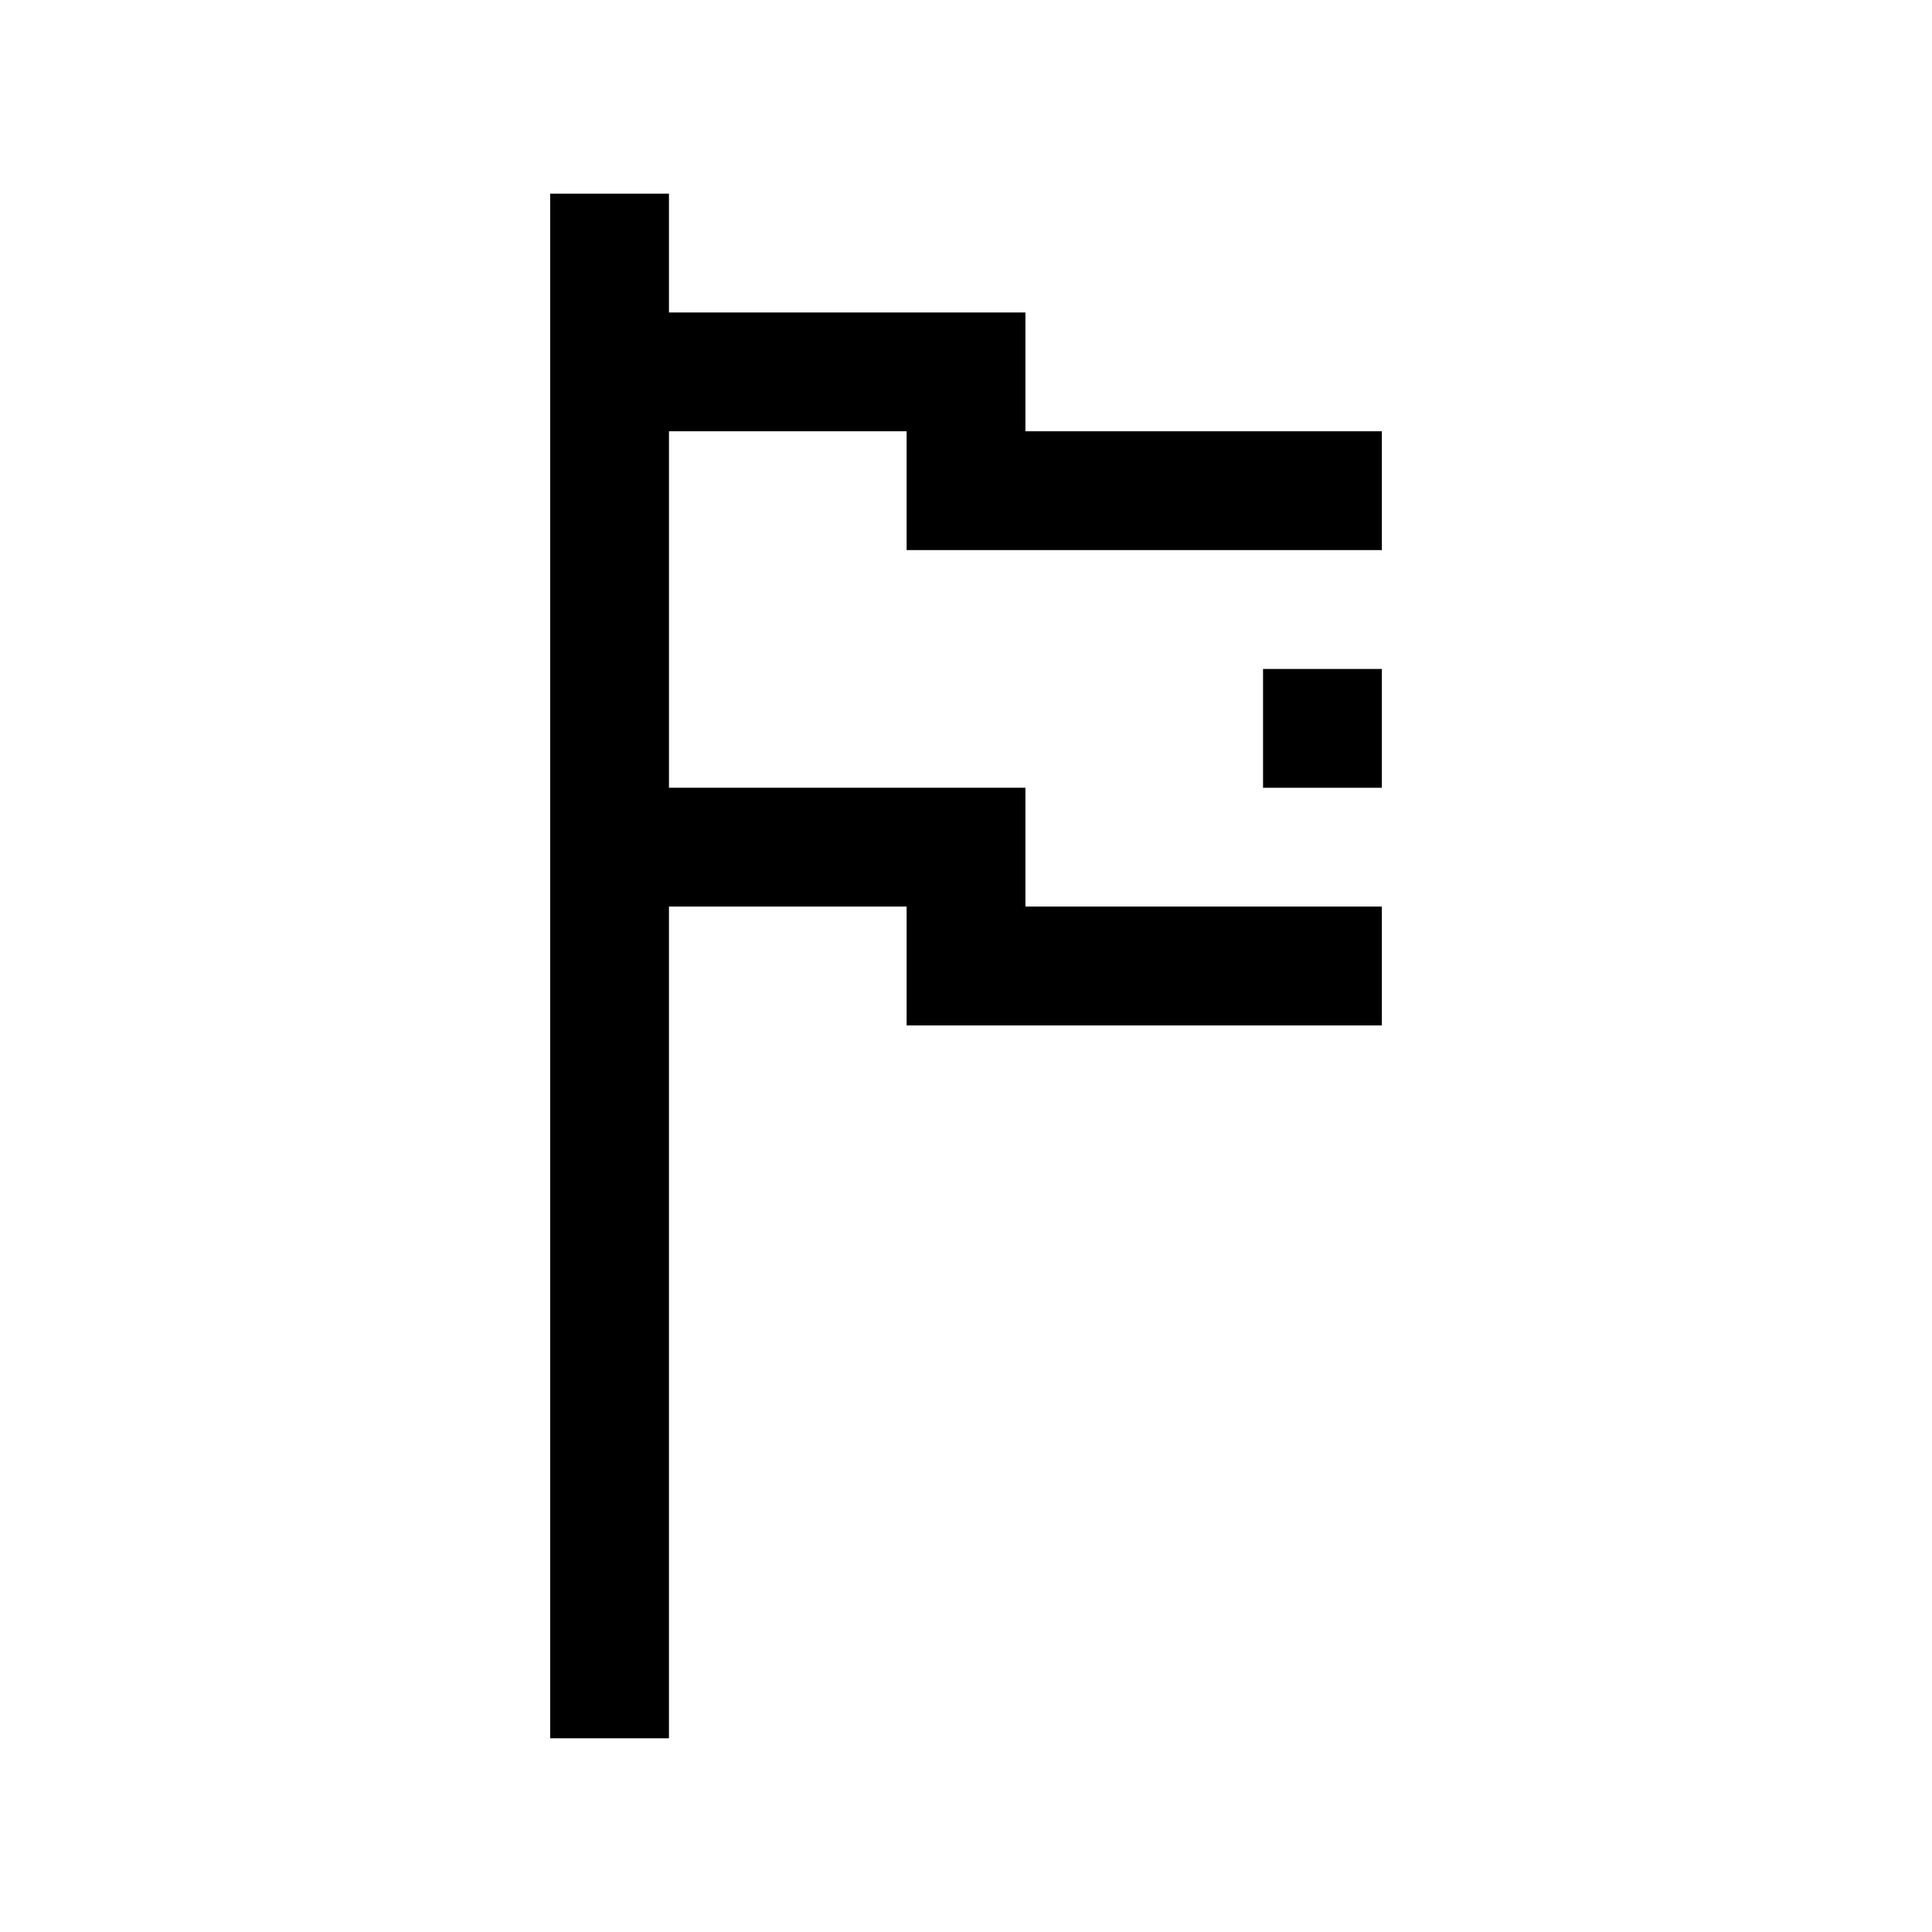 <?xml version="1.0" encoding="UTF-8"?>
<!-- Uploaded to: ICON Repo, www.iconrepo.com, Generator: ICON Repo Mixer Tools -->
<svg fill="#000000" width="800px" height="800px" version="1.1" viewBox="144 144 512 512" xmlns="http://www.w3.org/2000/svg">
 <g>
  <path d="m478.72 321.28h31.488v31.488h-31.488z"/>
  <path d="m510.21 384.25v31.488h-125.95v-31.488h-62.977v220.42h-31.488v-409.35h31.488v31.488h94.465v31.488h94.465v31.488h-125.95v-31.488h-62.977v94.465h94.465v31.488z"/>
 </g>
</svg>
